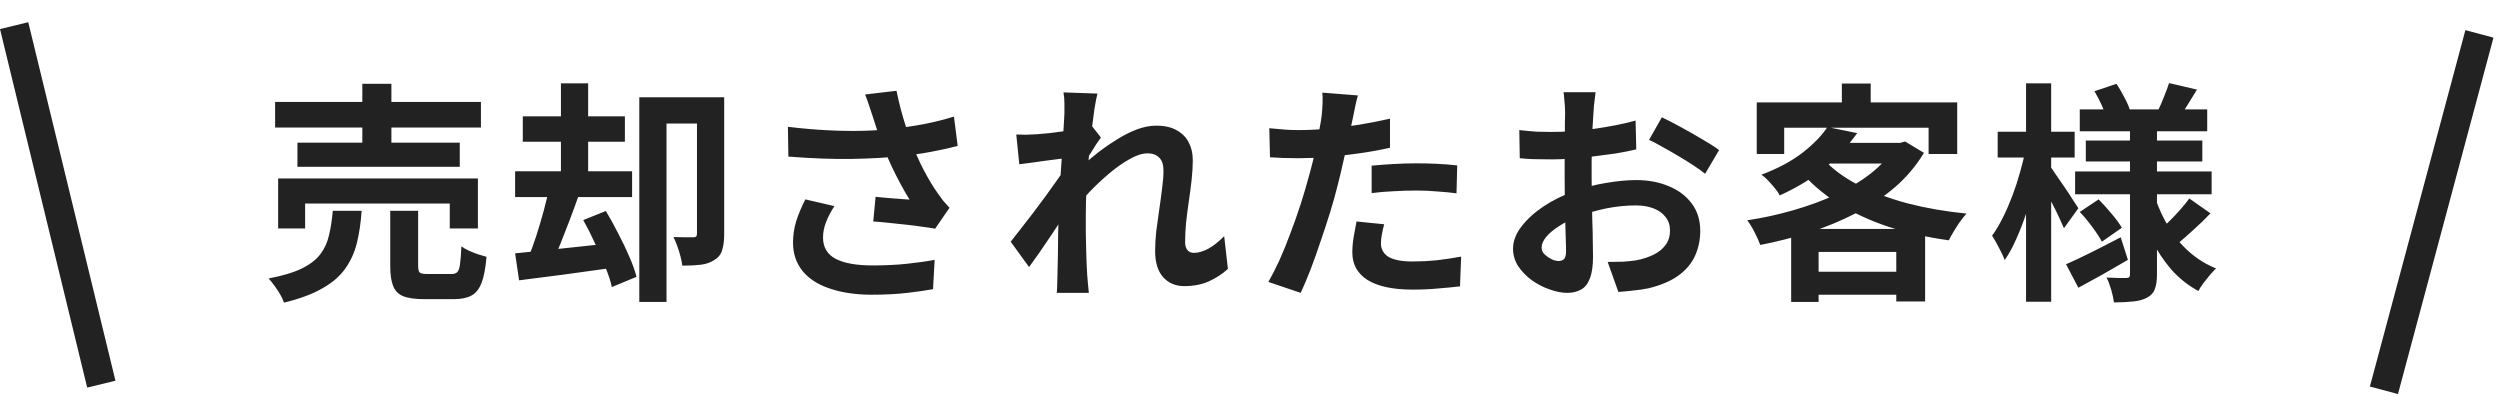 <svg width="258" height="41" viewBox="0 0 258 41" fill="none" xmlns="http://www.w3.org/2000/svg">
<path d="M28.392 10.52H49.632V13.16H28.392V10.52ZM30.696 14.72H47.448V17.216H30.696V14.72ZM28.704 18.416H49.32V23.576H46.416V21.008H31.488V23.576H28.704V18.416ZM37.392 8.648H40.392V16.112H37.392V8.648ZM40.272 21.752H43.152V27.416C43.152 27.784 43.208 28.024 43.32 28.136C43.448 28.232 43.728 28.28 44.16 28.28C44.256 28.28 44.408 28.28 44.616 28.28C44.84 28.28 45.08 28.28 45.336 28.28C45.608 28.28 45.856 28.28 46.08 28.28C46.304 28.28 46.472 28.28 46.584 28.28C46.856 28.28 47.056 28.216 47.184 28.088C47.328 27.944 47.424 27.672 47.472 27.272C47.536 26.856 47.584 26.24 47.616 25.424C47.808 25.568 48.056 25.712 48.36 25.856C48.68 26 49 26.128 49.32 26.24C49.656 26.336 49.952 26.424 50.208 26.504C50.112 27.656 49.944 28.544 49.704 29.168C49.464 29.808 49.12 30.248 48.672 30.488C48.224 30.744 47.616 30.872 46.848 30.872C46.704 30.872 46.488 30.872 46.2 30.872C45.928 30.872 45.624 30.872 45.288 30.872C44.968 30.872 44.664 30.872 44.376 30.872C44.104 30.872 43.896 30.872 43.752 30.872C42.824 30.872 42.104 30.768 41.592 30.56C41.096 30.352 40.752 29.992 40.56 29.48C40.368 28.984 40.272 28.304 40.272 27.44V21.752ZM34.344 21.752H37.32C37.24 22.952 37.08 24.048 36.84 25.04C36.6 26.032 36.2 26.92 35.64 27.704C35.096 28.488 34.312 29.168 33.288 29.744C32.28 30.336 30.952 30.832 29.304 31.232C29.224 30.976 29.096 30.696 28.92 30.392C28.744 30.088 28.544 29.784 28.32 29.48C28.112 29.192 27.912 28.944 27.72 28.736C29.16 28.464 30.304 28.12 31.152 27.704C32 27.288 32.64 26.792 33.072 26.216C33.504 25.64 33.8 24.984 33.96 24.248C34.136 23.512 34.264 22.68 34.344 21.752ZM71.928 10.04H74.736V24.176C74.736 24.832 74.664 25.384 74.52 25.832C74.392 26.264 74.12 26.6 73.704 26.84C73.32 27.096 72.856 27.256 72.312 27.32C71.768 27.384 71.136 27.416 70.416 27.416C70.384 27.144 70.32 26.824 70.224 26.456C70.128 26.088 70.016 25.728 69.888 25.376C69.76 25.024 69.632 24.72 69.504 24.464C69.92 24.48 70.328 24.488 70.728 24.488C71.144 24.488 71.424 24.488 71.568 24.488C71.696 24.488 71.784 24.464 71.832 24.416C71.896 24.352 71.928 24.248 71.928 24.104V10.04ZM65.976 10.04H73.272V12.752H68.784V31.16H65.976V10.04ZM53.952 12.008H64.488V14.624H53.952V12.008ZM53.16 17.672H65.232V20.336H53.16V17.672ZM57.888 8.6H60.696V19.088H57.888V8.6ZM53.16 26.144C53.992 26.064 54.944 25.968 56.016 25.856C57.088 25.744 58.216 25.624 59.4 25.496C60.6 25.368 61.792 25.24 62.976 25.112L63.096 27.656C61.416 27.896 59.736 28.128 58.056 28.352C56.392 28.56 54.896 28.752 53.568 28.928L53.16 26.144ZM60.192 22.712L62.52 21.776C62.952 22.48 63.376 23.248 63.792 24.08C64.224 24.896 64.608 25.696 64.944 26.48C65.28 27.248 65.528 27.944 65.688 28.568L63.144 29.624C63.016 29.032 62.792 28.344 62.472 27.56C62.152 26.76 61.792 25.936 61.392 25.088C61.008 24.24 60.608 23.448 60.192 22.712ZM56.688 19.304L59.736 20.12C59.448 20.952 59.136 21.808 58.8 22.688C58.464 23.568 58.136 24.408 57.816 25.208C57.496 26.008 57.184 26.712 56.88 27.32L54.528 26.576C54.8 25.92 55.072 25.176 55.344 24.344C55.616 23.496 55.872 22.632 56.112 21.752C56.352 20.872 56.544 20.056 56.688 19.304ZM90.048 11.96C89.952 11.688 89.84 11.352 89.712 10.952C89.584 10.552 89.44 10.152 89.28 9.752L92.52 9.368C92.648 9.992 92.792 10.616 92.952 11.24C93.112 11.848 93.288 12.448 93.48 13.04C93.672 13.616 93.864 14.16 94.056 14.672C94.424 15.664 94.856 16.64 95.352 17.6C95.864 18.544 96.312 19.288 96.696 19.832C96.904 20.136 97.112 20.424 97.32 20.696C97.544 20.952 97.768 21.2 97.992 21.44L96.504 23.6C96.168 23.536 95.744 23.472 95.232 23.408C94.72 23.328 94.16 23.256 93.552 23.192C92.96 23.128 92.36 23.064 91.752 23C91.16 22.936 90.616 22.888 90.12 22.856L90.36 20.312C90.76 20.344 91.184 20.384 91.632 20.432C92.08 20.464 92.496 20.496 92.88 20.528C93.28 20.56 93.608 20.584 93.864 20.6C93.576 20.136 93.272 19.608 92.952 19.016C92.632 18.424 92.32 17.808 92.016 17.168C91.712 16.512 91.432 15.856 91.176 15.2C90.92 14.528 90.696 13.92 90.504 13.376C90.328 12.832 90.176 12.36 90.048 11.96ZM81.312 13.088C82.8 13.264 84.2 13.384 85.512 13.448C86.824 13.512 88.048 13.528 89.184 13.496C90.32 13.464 91.36 13.392 92.304 13.28C93.04 13.184 93.752 13.08 94.44 12.968C95.144 12.856 95.832 12.72 96.504 12.56C97.192 12.4 97.84 12.224 98.448 12.032L98.832 15.056C98.304 15.2 97.728 15.336 97.104 15.464C96.496 15.592 95.864 15.712 95.208 15.824C94.552 15.92 93.904 16.008 93.264 16.088C91.648 16.264 89.872 16.368 87.936 16.4C86 16.432 83.808 16.352 81.36 16.16L81.312 13.088ZM86.112 21.272C85.744 21.832 85.456 22.384 85.248 22.928C85.04 23.456 84.936 23.984 84.936 24.512C84.936 25.52 85.376 26.256 86.256 26.72C87.136 27.168 88.392 27.392 90.024 27.392C91.336 27.392 92.52 27.336 93.576 27.224C94.648 27.112 95.608 26.976 96.456 26.816L96.288 29.84C95.616 29.968 94.736 30.096 93.648 30.224C92.576 30.352 91.304 30.416 89.832 30.416C88.216 30.4 86.808 30.184 85.608 29.768C84.408 29.368 83.48 28.768 82.824 27.968C82.168 27.152 81.84 26.176 81.84 25.04C81.84 24.304 81.944 23.584 82.152 22.88C82.376 22.16 82.696 21.392 83.112 20.576L86.112 21.272ZM126.72 27.752C126.16 28.264 125.512 28.688 124.776 29.024C124.04 29.36 123.184 29.528 122.208 29.528C121.312 29.528 120.584 29.216 120.024 28.592C119.48 27.968 119.208 27.072 119.208 25.904C119.208 25.264 119.248 24.576 119.328 23.84C119.424 23.088 119.528 22.336 119.64 21.584C119.752 20.832 119.848 20.12 119.928 19.448C120.024 18.76 120.072 18.144 120.072 17.6C120.072 17.008 119.928 16.568 119.64 16.28C119.352 15.976 118.952 15.824 118.44 15.824C117.88 15.824 117.256 16.024 116.568 16.424C115.88 16.808 115.176 17.304 114.456 17.912C113.736 18.52 113.048 19.168 112.392 19.856C111.752 20.544 111.192 21.2 110.712 21.824L110.688 18.128C110.976 17.808 111.352 17.432 111.816 17C112.296 16.568 112.832 16.12 113.424 15.656C114.032 15.192 114.664 14.76 115.32 14.36C115.992 13.944 116.664 13.608 117.336 13.352C118.024 13.096 118.688 12.968 119.328 12.968C120.192 12.968 120.896 13.128 121.44 13.448C122 13.752 122.416 14.176 122.688 14.72C122.96 15.248 123.096 15.848 123.096 16.52C123.096 17.144 123.056 17.824 122.976 18.56C122.896 19.28 122.8 20.016 122.688 20.768C122.576 21.52 122.48 22.264 122.4 23C122.336 23.736 122.304 24.408 122.304 25.016C122.304 25.336 122.384 25.6 122.544 25.808C122.704 26 122.928 26.096 123.216 26.096C123.664 26.096 124.16 25.952 124.704 25.664C125.248 25.36 125.792 24.928 126.336 24.368L126.72 27.752ZM110.136 16.304C109.88 16.336 109.552 16.376 109.152 16.424C108.752 16.472 108.32 16.528 107.856 16.592C107.408 16.656 106.952 16.72 106.488 16.784C106.024 16.848 105.592 16.904 105.192 16.952L104.88 13.88C105.232 13.896 105.56 13.904 105.864 13.904C106.184 13.888 106.552 13.872 106.968 13.856C107.352 13.824 107.808 13.784 108.336 13.736C108.88 13.672 109.424 13.6 109.968 13.52C110.528 13.44 111.048 13.352 111.528 13.256C112.008 13.16 112.384 13.064 112.656 12.968L113.616 14.192C113.472 14.384 113.304 14.624 113.112 14.912C112.936 15.2 112.752 15.496 112.56 15.8C112.368 16.088 112.2 16.344 112.056 16.568L110.64 21.08C110.384 21.448 110.064 21.912 109.68 22.472C109.312 23.032 108.92 23.624 108.504 24.248C108.088 24.872 107.68 25.472 107.28 26.048C106.88 26.624 106.52 27.128 106.2 27.56L104.304 24.944C104.608 24.56 104.952 24.12 105.336 23.624C105.736 23.112 106.152 22.576 106.584 22.016C107.016 21.44 107.44 20.872 107.856 20.312C108.272 19.736 108.656 19.2 109.008 18.704C109.376 18.192 109.68 17.752 109.92 17.384L109.968 16.76L110.136 16.304ZM109.848 11.696C109.848 11.344 109.848 10.992 109.848 10.64C109.848 10.272 109.816 9.904 109.752 9.536L113.256 9.656C113.16 10.024 113.056 10.56 112.944 11.264C112.848 11.952 112.744 12.744 112.632 13.64C112.536 14.536 112.44 15.48 112.344 16.472C112.264 17.448 112.192 18.424 112.128 19.4C112.08 20.376 112.056 21.288 112.056 22.136C112.056 22.792 112.056 23.456 112.056 24.128C112.072 24.8 112.088 25.488 112.104 26.192C112.12 26.896 112.152 27.624 112.2 28.376C112.216 28.584 112.24 28.872 112.272 29.24C112.304 29.624 112.336 29.952 112.368 30.224H109.056C109.088 29.936 109.104 29.616 109.104 29.264C109.12 28.912 109.128 28.64 109.128 28.448C109.144 27.664 109.16 26.936 109.176 26.264C109.192 25.592 109.2 24.88 109.2 24.128C109.216 23.376 109.24 22.504 109.272 21.512C109.288 21.144 109.312 20.68 109.344 20.12C109.376 19.544 109.408 18.92 109.44 18.248C109.488 17.56 109.536 16.864 109.584 16.16C109.632 15.456 109.672 14.8 109.704 14.192C109.752 13.568 109.784 13.04 109.8 12.608C109.832 12.16 109.848 11.856 109.848 11.696ZM140.136 9.848C140.04 10.168 139.944 10.56 139.848 11.024C139.752 11.488 139.68 11.848 139.632 12.104C139.52 12.648 139.376 13.312 139.2 14.096C139.04 14.88 138.856 15.712 138.648 16.592C138.456 17.472 138.256 18.312 138.048 19.112C137.84 19.96 137.584 20.88 137.28 21.872C136.976 22.848 136.648 23.848 136.296 24.872C135.96 25.88 135.616 26.848 135.264 27.776C134.912 28.688 134.568 29.504 134.232 30.224L130.896 29.096C131.248 28.488 131.624 27.752 132.024 26.888C132.424 26.008 132.808 25.064 133.176 24.056C133.56 23.048 133.912 22.048 134.232 21.056C134.552 20.064 134.824 19.144 135.048 18.296C135.208 17.736 135.36 17.16 135.504 16.568C135.648 15.976 135.776 15.4 135.888 14.84C136 14.28 136.096 13.76 136.176 13.28C136.272 12.784 136.344 12.352 136.392 11.984C136.44 11.536 136.472 11.088 136.488 10.64C136.504 10.192 136.496 9.832 136.464 9.56L140.136 9.848ZM134.016 13.424C134.992 13.424 136.008 13.376 137.064 13.28C138.12 13.184 139.184 13.048 140.256 12.872C141.328 12.696 142.392 12.488 143.448 12.248V15.248C142.456 15.472 141.4 15.664 140.28 15.824C139.16 15.984 138.056 16.112 136.968 16.208C135.88 16.288 134.88 16.328 133.968 16.328C133.392 16.328 132.872 16.32 132.408 16.304C131.944 16.272 131.496 16.248 131.064 16.232L130.992 13.232C131.616 13.296 132.152 13.344 132.6 13.376C133.048 13.408 133.52 13.424 134.016 13.424ZM141.552 17.096C142.224 17.032 142.968 16.976 143.784 16.928C144.6 16.88 145.392 16.856 146.16 16.856C146.848 16.856 147.544 16.872 148.248 16.904C148.968 16.936 149.68 16.992 150.384 17.072L150.312 19.952C149.72 19.872 149.064 19.808 148.344 19.76C147.64 19.696 146.92 19.664 146.184 19.664C145.368 19.664 144.576 19.688 143.808 19.736C143.056 19.768 142.304 19.832 141.552 19.928V17.096ZM142.848 23.144C142.752 23.48 142.672 23.832 142.608 24.2C142.544 24.552 142.512 24.864 142.512 25.136C142.512 25.392 142.568 25.632 142.68 25.856C142.792 26.08 142.968 26.28 143.208 26.456C143.448 26.616 143.776 26.744 144.192 26.84C144.624 26.936 145.16 26.984 145.8 26.984C146.616 26.984 147.432 26.944 148.248 26.864C149.08 26.768 149.928 26.64 150.792 26.48L150.672 29.552C150 29.632 149.256 29.704 148.44 29.768C147.624 29.848 146.736 29.888 145.776 29.888C143.76 29.888 142.216 29.56 141.144 28.904C140.088 28.232 139.56 27.288 139.56 26.072C139.56 25.528 139.608 24.976 139.704 24.416C139.8 23.856 139.896 23.336 139.992 22.856L142.848 23.144ZM164.664 9.512C164.648 9.64 164.624 9.84 164.592 10.112C164.56 10.368 164.528 10.632 164.496 10.904C164.48 11.16 164.464 11.392 164.448 11.6C164.416 12.064 164.384 12.576 164.352 13.136C164.336 13.68 164.32 14.248 164.304 14.84C164.288 15.416 164.272 16 164.256 16.592C164.256 17.184 164.256 17.76 164.256 18.32C164.256 18.976 164.264 19.704 164.28 20.504C164.296 21.288 164.312 22.072 164.328 22.856C164.36 23.624 164.376 24.328 164.376 24.968C164.392 25.608 164.4 26.104 164.4 26.456C164.4 27.448 164.288 28.216 164.064 28.76C163.856 29.304 163.552 29.68 163.152 29.888C162.752 30.112 162.288 30.224 161.76 30.224C161.184 30.224 160.568 30.104 159.912 29.864C159.256 29.64 158.64 29.32 158.064 28.904C157.504 28.488 157.04 28.008 156.672 27.464C156.32 26.904 156.144 26.304 156.144 25.664C156.144 24.896 156.432 24.136 157.008 23.384C157.6 22.616 158.376 21.912 159.336 21.272C160.312 20.632 161.36 20.12 162.48 19.736C163.552 19.336 164.656 19.048 165.792 18.872C166.928 18.68 167.952 18.584 168.864 18.584C170.096 18.584 171.208 18.792 172.2 19.208C173.192 19.608 173.984 20.2 174.576 20.984C175.168 21.768 175.464 22.712 175.464 23.816C175.464 24.744 175.288 25.6 174.936 26.384C174.584 27.168 174.016 27.848 173.232 28.424C172.464 28.984 171.44 29.424 170.16 29.744C169.616 29.856 169.072 29.936 168.528 29.984C168 30.048 167.496 30.096 167.016 30.128L165.912 27.032C166.456 27.032 166.976 27.024 167.472 27.008C167.984 26.976 168.448 26.928 168.864 26.864C169.52 26.736 170.112 26.544 170.64 26.288C171.168 26.032 171.584 25.696 171.888 25.28C172.192 24.864 172.344 24.368 172.344 23.792C172.344 23.248 172.192 22.784 171.888 22.4C171.6 22.016 171.192 21.72 170.664 21.512C170.136 21.304 169.52 21.2 168.816 21.2C167.808 21.2 166.784 21.304 165.744 21.512C164.72 21.72 163.736 22.008 162.792 22.376C162.088 22.648 161.456 22.968 160.896 23.336C160.336 23.688 159.896 24.056 159.576 24.44C159.256 24.824 159.096 25.192 159.096 25.544C159.096 25.736 159.152 25.92 159.264 26.096C159.392 26.256 159.552 26.4 159.744 26.528C159.936 26.656 160.128 26.76 160.32 26.84C160.528 26.904 160.704 26.936 160.848 26.936C161.072 26.936 161.256 26.872 161.4 26.744C161.544 26.6 161.616 26.328 161.616 25.928C161.616 25.496 161.6 24.88 161.568 24.08C161.552 23.264 161.528 22.36 161.496 21.368C161.48 20.376 161.472 19.392 161.472 18.416C161.472 17.744 161.472 17.064 161.472 16.376C161.488 15.688 161.496 15.032 161.496 14.408C161.496 13.784 161.496 13.232 161.496 12.752C161.512 12.272 161.52 11.896 161.52 11.624C161.52 11.448 161.512 11.224 161.496 10.952C161.48 10.68 161.456 10.408 161.424 10.136C161.408 9.848 161.384 9.64 161.352 9.512H164.664ZM171.504 12.104C172.112 12.392 172.792 12.744 173.544 13.16C174.312 13.576 175.04 13.992 175.728 14.408C176.432 14.808 176.992 15.168 177.408 15.488L175.968 17.936C175.664 17.68 175.264 17.392 174.768 17.072C174.288 16.752 173.76 16.424 173.184 16.088C172.624 15.752 172.08 15.44 171.552 15.152C171.024 14.848 170.568 14.608 170.184 14.432L171.504 12.104ZM156.792 13.424C157.496 13.504 158.112 13.56 158.64 13.592C159.184 13.608 159.672 13.616 160.104 13.616C160.728 13.616 161.416 13.592 162.168 13.544C162.92 13.48 163.688 13.4 164.472 13.304C165.256 13.192 166.016 13.064 166.752 12.92C167.504 12.776 168.184 12.616 168.792 12.44L168.864 15.416C168.192 15.576 167.464 15.72 166.68 15.848C165.896 15.96 165.104 16.064 164.304 16.16C163.52 16.256 162.768 16.328 162.048 16.376C161.344 16.424 160.728 16.448 160.2 16.448C159.4 16.448 158.744 16.44 158.232 16.424C157.72 16.408 157.256 16.376 156.84 16.328L156.792 13.424ZM188.592 13.112L191.664 13.736C190.752 15.016 189.656 16.2 188.376 17.288C187.096 18.36 185.528 19.32 183.672 20.168C183.56 19.944 183.392 19.696 183.168 19.424C182.944 19.152 182.712 18.888 182.472 18.632C182.232 18.376 182 18.176 181.776 18.032C183.472 17.392 184.88 16.64 186 15.776C187.136 14.896 188 14.008 188.592 13.112ZM189.24 14.744H196.416V16.88H187.296L189.24 14.744ZM195.552 14.744H196.104L196.608 14.6L198.552 15.776C197.752 17.104 196.752 18.288 195.552 19.328C194.352 20.352 193 21.248 191.496 22.016C190.008 22.784 188.424 23.44 186.744 23.984C185.08 24.512 183.384 24.944 181.656 25.28C181.528 24.912 181.336 24.48 181.08 23.984C180.824 23.472 180.568 23.056 180.312 22.736C181.912 22.496 183.488 22.152 185.04 21.704C186.608 21.256 188.072 20.72 189.432 20.096C190.808 19.456 192.024 18.72 193.08 17.888C194.136 17.056 194.96 16.144 195.552 15.152V14.744ZM188.112 16.352C189.04 17.392 190.248 18.296 191.736 19.064C193.24 19.832 194.944 20.472 196.848 20.984C198.768 21.48 200.8 21.832 202.944 22.04C202.736 22.264 202.512 22.544 202.272 22.88C202.048 23.2 201.832 23.536 201.624 23.888C201.416 24.224 201.248 24.528 201.12 24.8C198.912 24.496 196.84 24.032 194.904 23.408C192.984 22.768 191.24 21.96 189.672 20.984C188.104 19.992 186.752 18.816 185.616 17.456L188.112 16.352ZM184.848 23.624H198.672V31.112H195.696V26H187.68V31.16H184.848V23.624ZM186.264 28.04H197.136V30.416H186.264V28.04ZM190.08 8.624H193.056V12.032H190.08V8.624ZM181.296 10.568H201.984V15.896H199.032V13.184H184.128V15.896H181.296V10.568ZM214.632 11.288H227.784V13.544H214.632V11.288ZM215.256 14.504H227.28V16.664H215.256V14.504ZM214.152 17.696H228.24V20.048H214.152V17.696ZM223.848 8.576L226.728 9.248C226.392 9.792 226.072 10.312 225.768 10.808C225.464 11.304 225.184 11.728 224.928 12.08L222.696 11.432C222.904 11.016 223.112 10.536 223.32 9.992C223.544 9.448 223.72 8.976 223.848 8.576ZM216.144 9.416L218.424 8.648C218.696 9.064 218.96 9.52 219.216 10.016C219.488 10.512 219.68 10.944 219.792 11.312L217.392 12.176C217.296 11.808 217.128 11.36 216.888 10.832C216.648 10.304 216.4 9.832 216.144 9.416ZM225.936 20.48L228.12 22.016C227.592 22.576 227.024 23.128 226.416 23.672C225.824 24.216 225.296 24.68 224.832 25.064L222.984 23.672C223.288 23.4 223.624 23.08 223.992 22.712C224.36 22.344 224.712 21.968 225.048 21.584C225.4 21.184 225.696 20.816 225.936 20.48ZM214.632 21.872L216.576 20.576C217.008 21.008 217.456 21.504 217.92 22.064C218.384 22.608 218.736 23.088 218.976 23.504L216.912 24.944C216.688 24.512 216.36 24.008 215.928 23.432C215.496 22.84 215.064 22.32 214.632 21.872ZM213.216 27.272C213.952 26.952 214.816 26.544 215.808 26.048C216.8 25.552 217.816 25.032 218.856 24.488L219.6 26.816C218.752 27.312 217.88 27.816 216.984 28.328C216.088 28.824 215.256 29.28 214.488 29.696L213.216 27.272ZM219.816 12.824H222.6V28.304C222.6 28.944 222.528 29.448 222.384 29.816C222.256 30.2 221.992 30.496 221.592 30.704C221.192 30.928 220.704 31.064 220.128 31.112C219.568 31.176 218.912 31.208 218.16 31.208C218.112 30.824 218.016 30.384 217.872 29.888C217.728 29.392 217.568 28.976 217.392 28.64C217.808 28.656 218.216 28.672 218.616 28.688C219.032 28.688 219.304 28.688 219.432 28.688C219.592 28.688 219.696 28.656 219.744 28.592C219.792 28.528 219.816 28.424 219.816 28.28V12.824ZM222.432 20.48C222.8 21.552 223.272 22.56 223.848 23.504C224.424 24.448 225.12 25.28 225.936 26C226.752 26.72 227.672 27.288 228.696 27.704C228.504 27.88 228.288 28.112 228.048 28.4C227.824 28.672 227.6 28.952 227.376 29.24C227.168 29.528 227 29.792 226.872 30.032C225.832 29.472 224.904 28.736 224.088 27.824C223.288 26.896 222.592 25.848 222 24.68C221.424 23.512 220.944 22.256 220.56 20.912L222.432 20.48ZM206.16 13.592H214.104V16.256H206.16V13.592ZM209.088 8.6H211.68V31.136H209.088V8.6ZM209.04 15.416L210.624 15.944C210.464 16.904 210.256 17.896 210 18.92C209.744 19.928 209.456 20.928 209.136 21.92C208.816 22.896 208.464 23.808 208.08 24.656C207.712 25.504 207.312 26.232 206.88 26.84C206.752 26.472 206.552 26.04 206.28 25.544C206.024 25.048 205.792 24.64 205.584 24.32C205.968 23.792 206.336 23.176 206.688 22.472C207.04 21.768 207.368 21.016 207.672 20.216C207.976 19.416 208.24 18.608 208.464 17.792C208.704 16.96 208.896 16.168 209.04 15.416ZM211.56 17.144C211.688 17.304 211.888 17.592 212.16 18.008C212.448 18.408 212.752 18.848 213.072 19.328C213.392 19.792 213.68 20.232 213.936 20.648C214.208 21.048 214.392 21.328 214.488 21.488L213 23.552C212.856 23.216 212.672 22.808 212.448 22.328C212.224 21.848 211.976 21.352 211.704 20.84C211.448 20.328 211.2 19.848 210.96 19.4C210.736 18.952 210.536 18.584 210.36 18.296L211.56 17.144Z" fill="#222222"/>
<line x1="1.458" y1="2.645" x2="10.457" y2="39.645" stroke="#222222" stroke-width="3"/>
<line x1="255.877" y1="3.498" x2="246.021" y2="40.279" stroke="#222222" stroke-width="3"/>
</svg>
